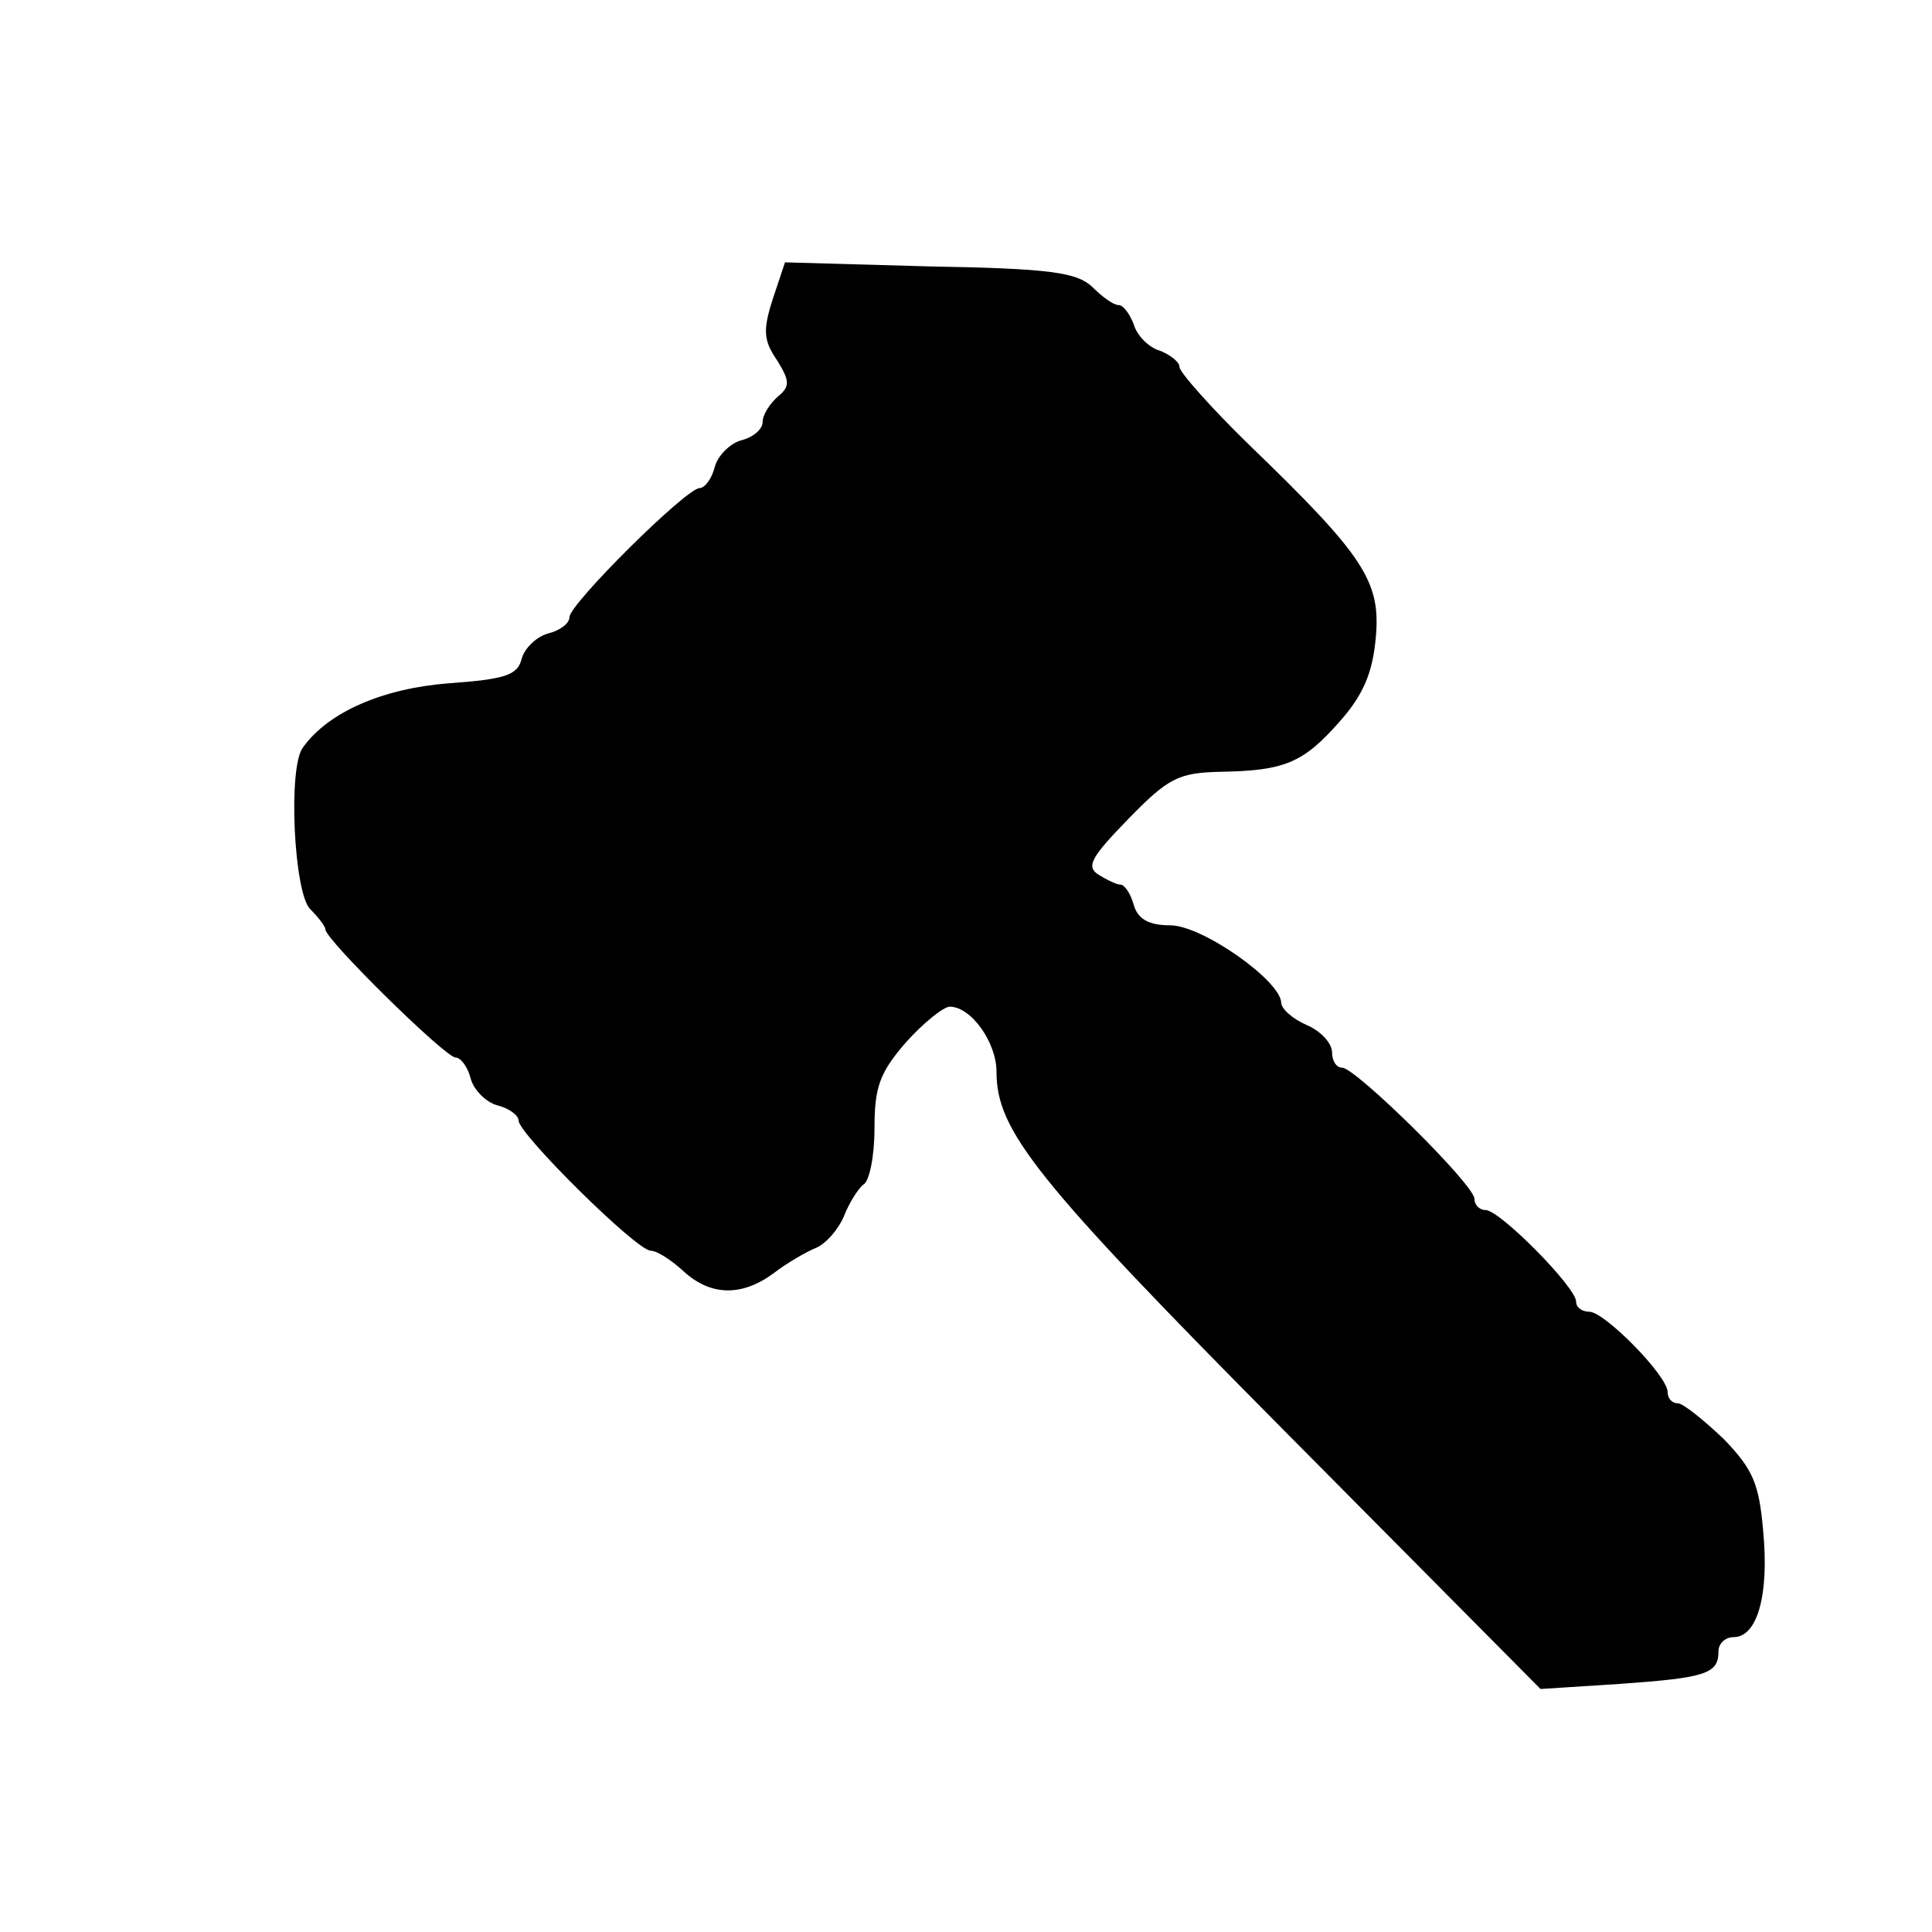 <?xml version="1.0" standalone="no"?>
<!DOCTYPE svg PUBLIC "-//W3C//DTD SVG 20010904//EN"
 "http://www.w3.org/TR/2001/REC-SVG-20010904/DTD/svg10.dtd">
<svg version="1.0" xmlns="http://www.w3.org/2000/svg"
 width="190pt" height="190pt" viewBox="0 0 190 190"
 preserveAspectRatio="xMidYMid meet">
<g transform="translate(0,190) scale(0.1,-0.1)"
fill="#000000" stroke="none">
<path d="M760 1606 c-10 -31 -9 -41 4 -60 13 -21 13 -26 1 -36 -8 -7 -15 -18
-15 -25 0 -7 -9 -15 -21 -18 -11 -3 -23 -15 -26 -26 -3 -12 -10 -21 -15 -21
-13 0 -128 -114 -128 -127 0 -6 -9 -13 -21 -16 -11 -3 -23 -14 -26 -25 -4 -16
-16 -20 -72 -24 -64 -5 -118 -28 -143 -63 -15 -19 -9 -143 7 -159 8 -8 15 -17
15 -20 0 -10 118 -126 128 -126 5 0 12 -9 15 -21 3 -11 15 -23 26 -26 12 -3
21 -10 21 -15 0 -13 116 -128 130 -128 6 0 20 -9 32 -20 27 -25 58 -25 89 -2
13 10 32 21 42 25 9 4 21 17 27 31 5 13 14 27 19 31 6 3 11 28 11 55 0 41 5
55 31 85 17 19 37 35 43 35 21 0 46 -35 46 -64 0 -58 38 -106 284 -354 l251
-253 78 5 c85 6 97 10 97 32 0 8 7 14 15 14 23 0 35 41 29 104 -4 47 -10 61
-39 91 -20 19 -40 35 -45 35 -6 0 -10 5 -10 11 0 16 -62 79 -77 79 -7 0 -13 4
-13 10 0 14 -75 90 -89 90 -6 0 -11 5 -11 11 0 14 -117 129 -130 129 -6 0 -10
7 -10 15 0 9 -11 21 -25 27 -14 6 -25 16 -25 22 -1 22 -78 76 -109 76 -21 0
-32 6 -36 20 -3 11 -9 20 -13 20 -4 0 -14 5 -22 10 -12 8 -7 17 30 55 39 40
49 45 90 46 64 1 82 9 118 50 23 26 32 48 35 82 5 55 -11 80 -124 189 -38 37
-69 72 -69 77 0 5 -9 12 -19 16 -11 3 -23 15 -26 26 -4 10 -10 19 -15 19 -5 0
-16 8 -26 18 -15 14 -41 18 -160 20 l-142 4 -12 -36z"/>
</g>
</svg>
